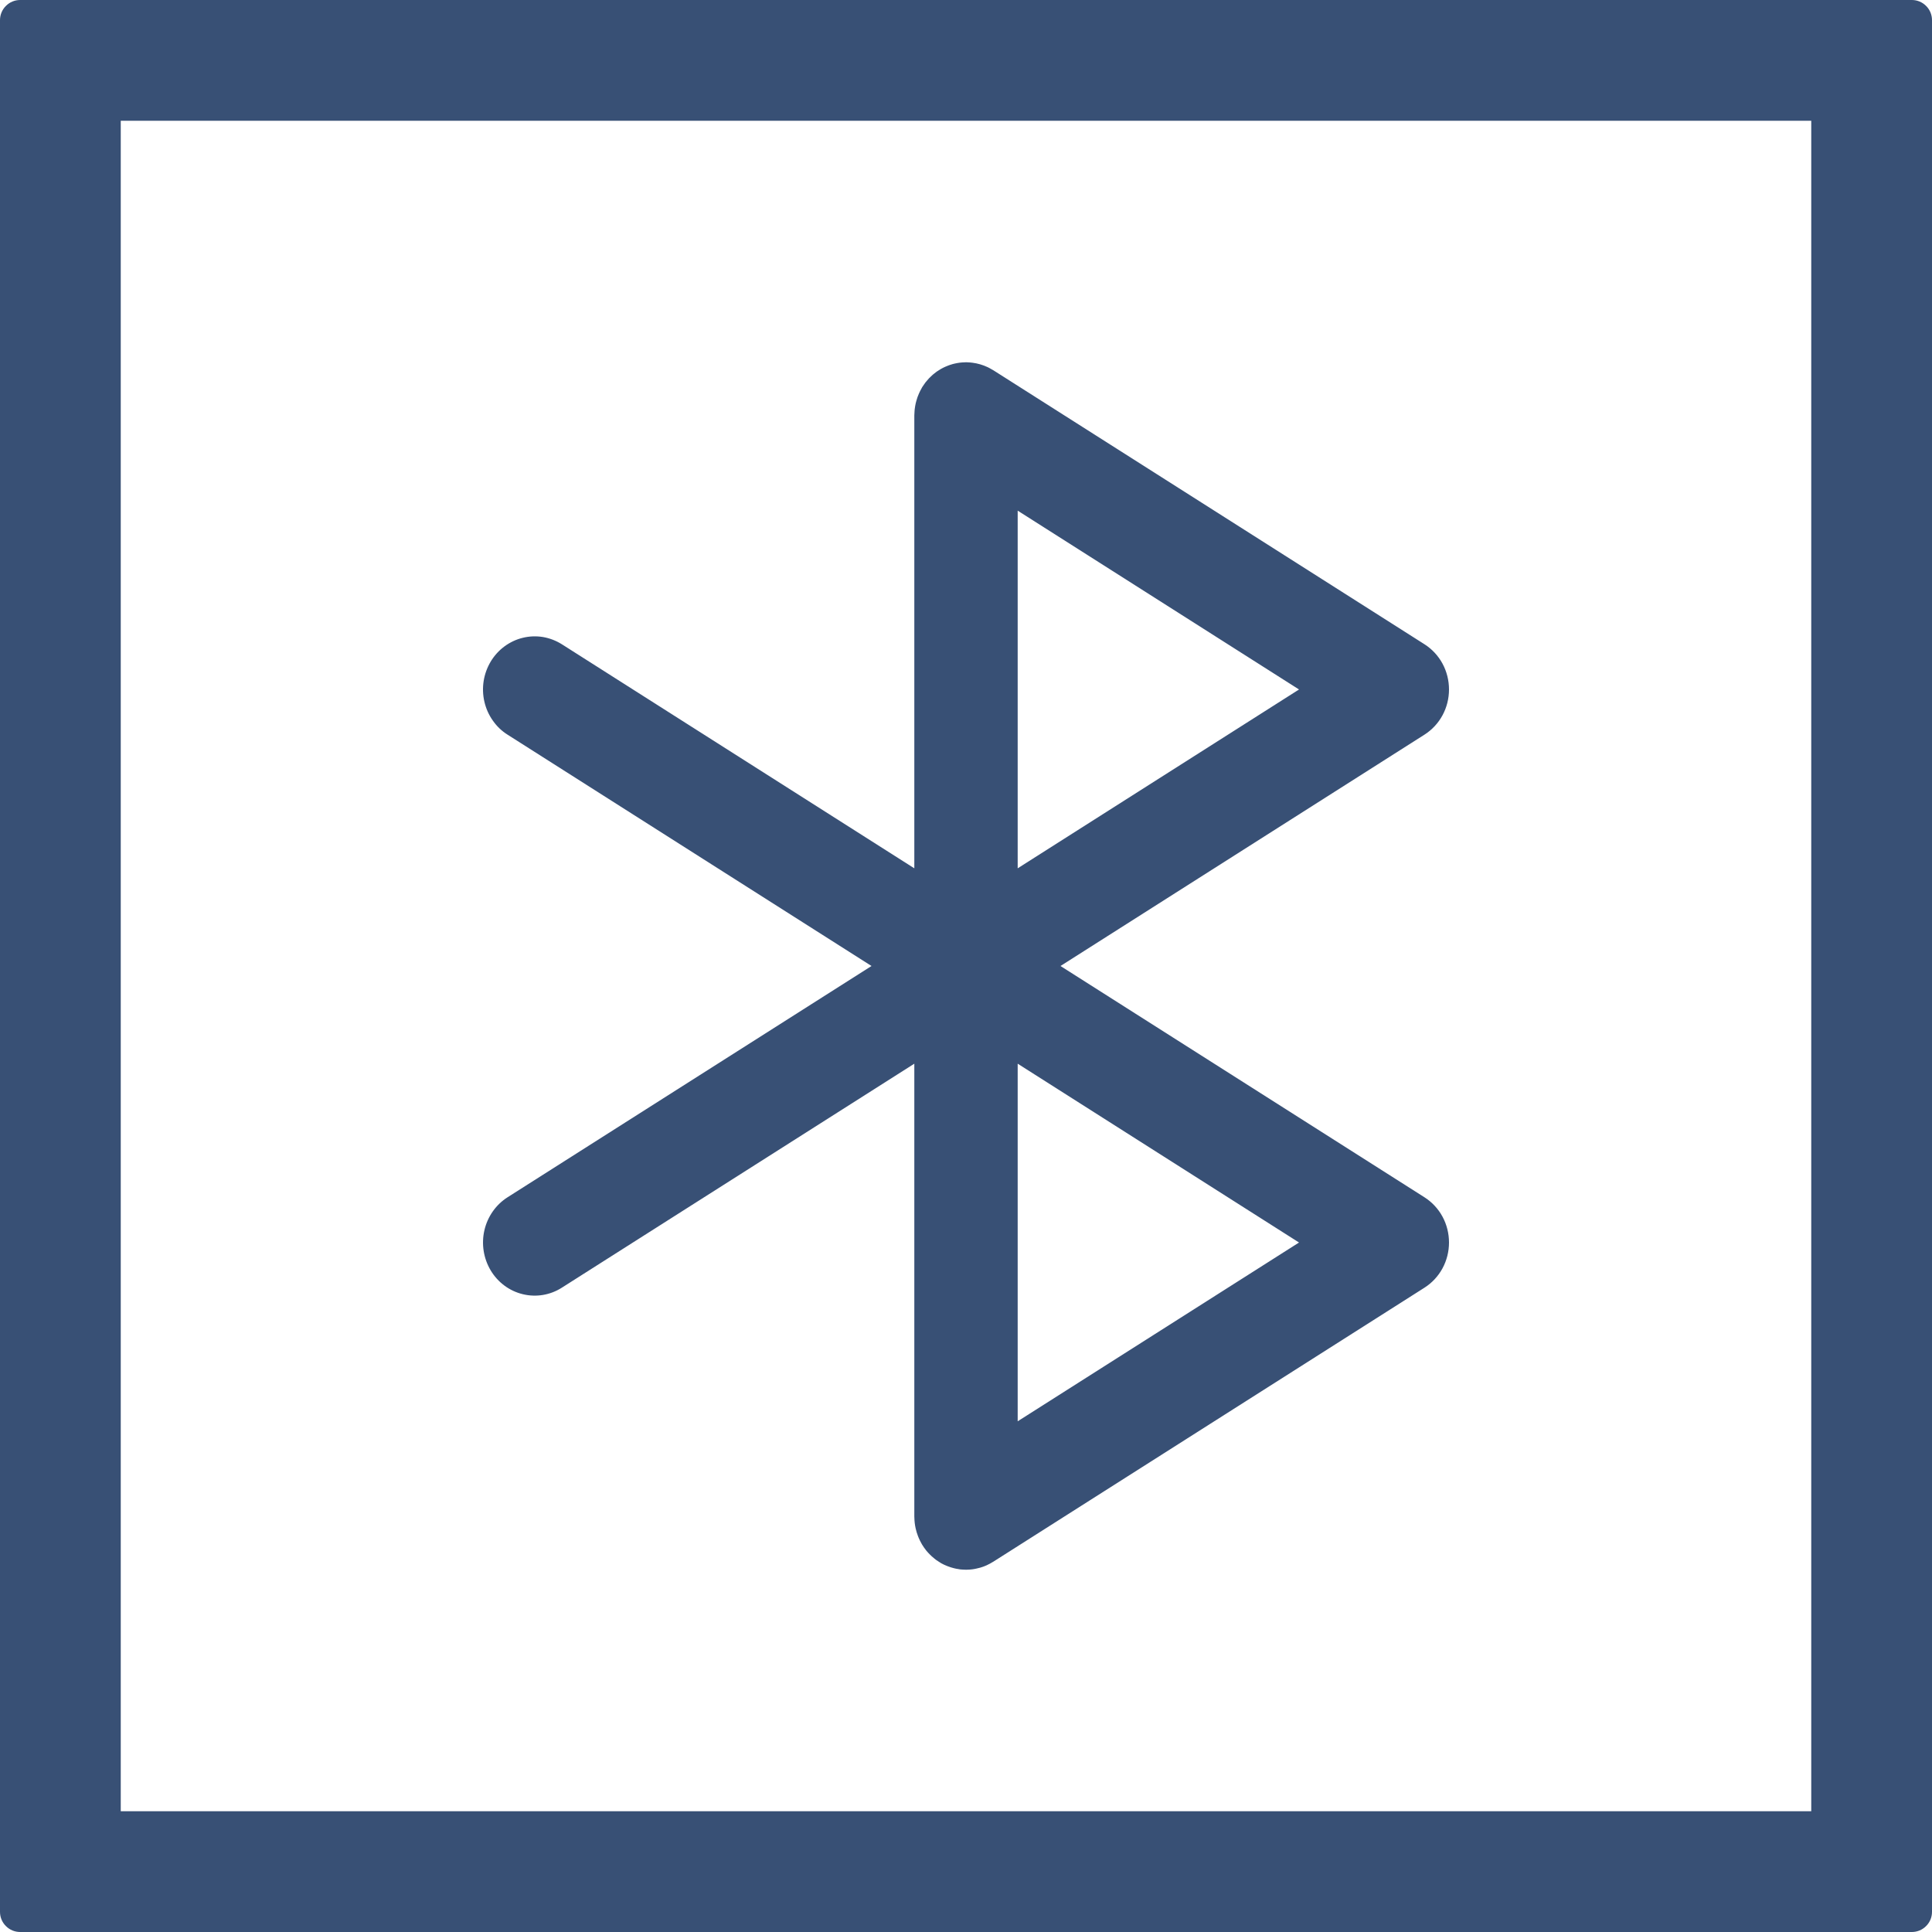 <svg width="32" height="32" viewBox="0 0 32 32" fill="none" xmlns="http://www.w3.org/2000/svg">
<path d="M30 2V30H2V2H30ZM31.667 0H0.333C0.245 0 0.16 0.035 0.098 0.098C0.035 0.16 0 0.245 0 0.333V31.667C0 31.755 0.035 31.84 0.098 31.902C0.16 31.965 0.245 32 0.333 32H31.667C31.755 32 31.84 31.965 31.902 31.902C31.965 31.84 32 31.755 32 31.667V0.333C32 0.245 31.965 0.16 31.902 0.098C31.84 0.035 31.755 0 31.667 0Z" fill="#385075"/>
<path d="M23.594 19.831L17.565 16L23.594 12.168C23.718 12.089 23.821 11.979 23.892 11.848C23.963 11.717 24 11.57 24 11.42C24 11.27 23.963 11.122 23.892 10.991C23.821 10.86 23.718 10.75 23.594 10.671L16.45 6.131C16.445 6.128 16.44 6.126 16.435 6.123C16.419 6.113 16.402 6.104 16.386 6.095L16.358 6.081C16.279 6.044 16.194 6.019 16.108 6.008C16.079 6.004 16.05 6.002 16.021 6.001C16.014 6.001 16.007 6 16 6C15.995 6 15.989 6.001 15.984 6.001C15.969 6.001 15.953 6.002 15.938 6.003C15.924 6.004 15.911 6.005 15.897 6.007C15.884 6.008 15.871 6.011 15.858 6.013C15.843 6.016 15.828 6.018 15.813 6.022C15.802 6.024 15.791 6.027 15.78 6.03C15.764 6.035 15.748 6.039 15.732 6.045C15.722 6.048 15.712 6.052 15.702 6.056C15.686 6.062 15.671 6.068 15.656 6.075C15.644 6.08 15.633 6.086 15.622 6.091C15.609 6.098 15.596 6.104 15.583 6.112C15.57 6.119 15.558 6.127 15.545 6.136C15.535 6.142 15.525 6.148 15.515 6.155C15.501 6.165 15.488 6.176 15.474 6.187C15.466 6.193 15.458 6.2 15.45 6.206C15.437 6.218 15.424 6.229 15.412 6.242C15.404 6.249 15.396 6.257 15.388 6.265C15.377 6.277 15.367 6.289 15.357 6.301C15.348 6.311 15.34 6.321 15.331 6.331C15.323 6.342 15.315 6.353 15.307 6.365C15.298 6.378 15.289 6.391 15.28 6.404C15.278 6.409 15.274 6.413 15.272 6.417C15.268 6.424 15.265 6.43 15.262 6.436C15.247 6.462 15.234 6.488 15.222 6.515C15.204 6.555 15.189 6.596 15.178 6.638C15.17 6.665 15.164 6.693 15.159 6.72C15.156 6.738 15.153 6.755 15.151 6.773C15.15 6.784 15.149 6.794 15.148 6.805C15.146 6.824 15.145 6.843 15.145 6.862C15.145 6.868 15.144 6.874 15.144 6.88V14.382L9.306 10.671C9.21 10.611 9.104 10.57 8.993 10.551C8.882 10.533 8.769 10.537 8.659 10.564C8.55 10.59 8.447 10.639 8.356 10.706C8.264 10.774 8.187 10.859 8.128 10.957C8.069 11.056 8.029 11.165 8.011 11.279C7.993 11.393 7.997 11.51 8.023 11.622C8.049 11.735 8.096 11.841 8.162 11.934C8.227 12.028 8.31 12.108 8.406 12.168L14.435 16L8.406 19.831C8.213 19.954 8.075 20.151 8.023 20.378C7.971 20.605 8.009 20.844 8.128 21.043C8.247 21.241 8.438 21.383 8.659 21.436C8.88 21.49 9.113 21.451 9.306 21.328L15.144 17.618V25.12C15.144 25.126 15.145 25.132 15.145 25.138C15.146 25.198 15.153 25.257 15.166 25.315C15.176 25.358 15.188 25.4 15.204 25.441C15.214 25.468 15.226 25.494 15.238 25.519C15.245 25.534 15.253 25.549 15.262 25.564C15.265 25.57 15.268 25.576 15.272 25.582C15.274 25.586 15.277 25.589 15.279 25.593C15.295 25.619 15.313 25.645 15.332 25.669L15.339 25.679C15.36 25.705 15.382 25.728 15.405 25.751C15.413 25.76 15.423 25.768 15.432 25.777C15.448 25.791 15.464 25.805 15.48 25.818C15.49 25.826 15.5 25.833 15.51 25.841C15.533 25.857 15.556 25.872 15.581 25.887C15.584 25.889 15.587 25.891 15.591 25.893C15.62 25.909 15.649 25.923 15.68 25.935C15.687 25.939 15.695 25.941 15.703 25.944C15.735 25.956 15.768 25.967 15.802 25.975C15.826 25.981 15.85 25.986 15.874 25.989C15.883 25.991 15.893 25.992 15.902 25.994C15.931 25.997 15.961 25.999 15.992 25.999C15.995 25.999 15.998 26 16.001 26C16.005 26 16.008 25.999 16.012 25.999C16.043 25.999 16.073 25.997 16.103 25.993C16.114 25.991 16.125 25.989 16.136 25.988C16.162 25.983 16.187 25.978 16.212 25.971C16.221 25.969 16.23 25.967 16.24 25.964C16.274 25.954 16.307 25.942 16.34 25.927L16.35 25.922C16.381 25.908 16.41 25.892 16.439 25.874C16.443 25.872 16.447 25.87 16.45 25.868L23.594 21.328C23.718 21.249 23.821 21.139 23.892 21.008C23.963 20.877 24 20.73 24 20.58C24 20.43 23.963 20.282 23.892 20.151C23.821 20.02 23.718 19.91 23.594 19.831ZM16.856 8.458L21.516 11.42L16.856 14.382V8.458ZM16.856 23.541V17.618L21.516 20.58L16.856 23.541Z" fill="#385075"/>
</svg>
